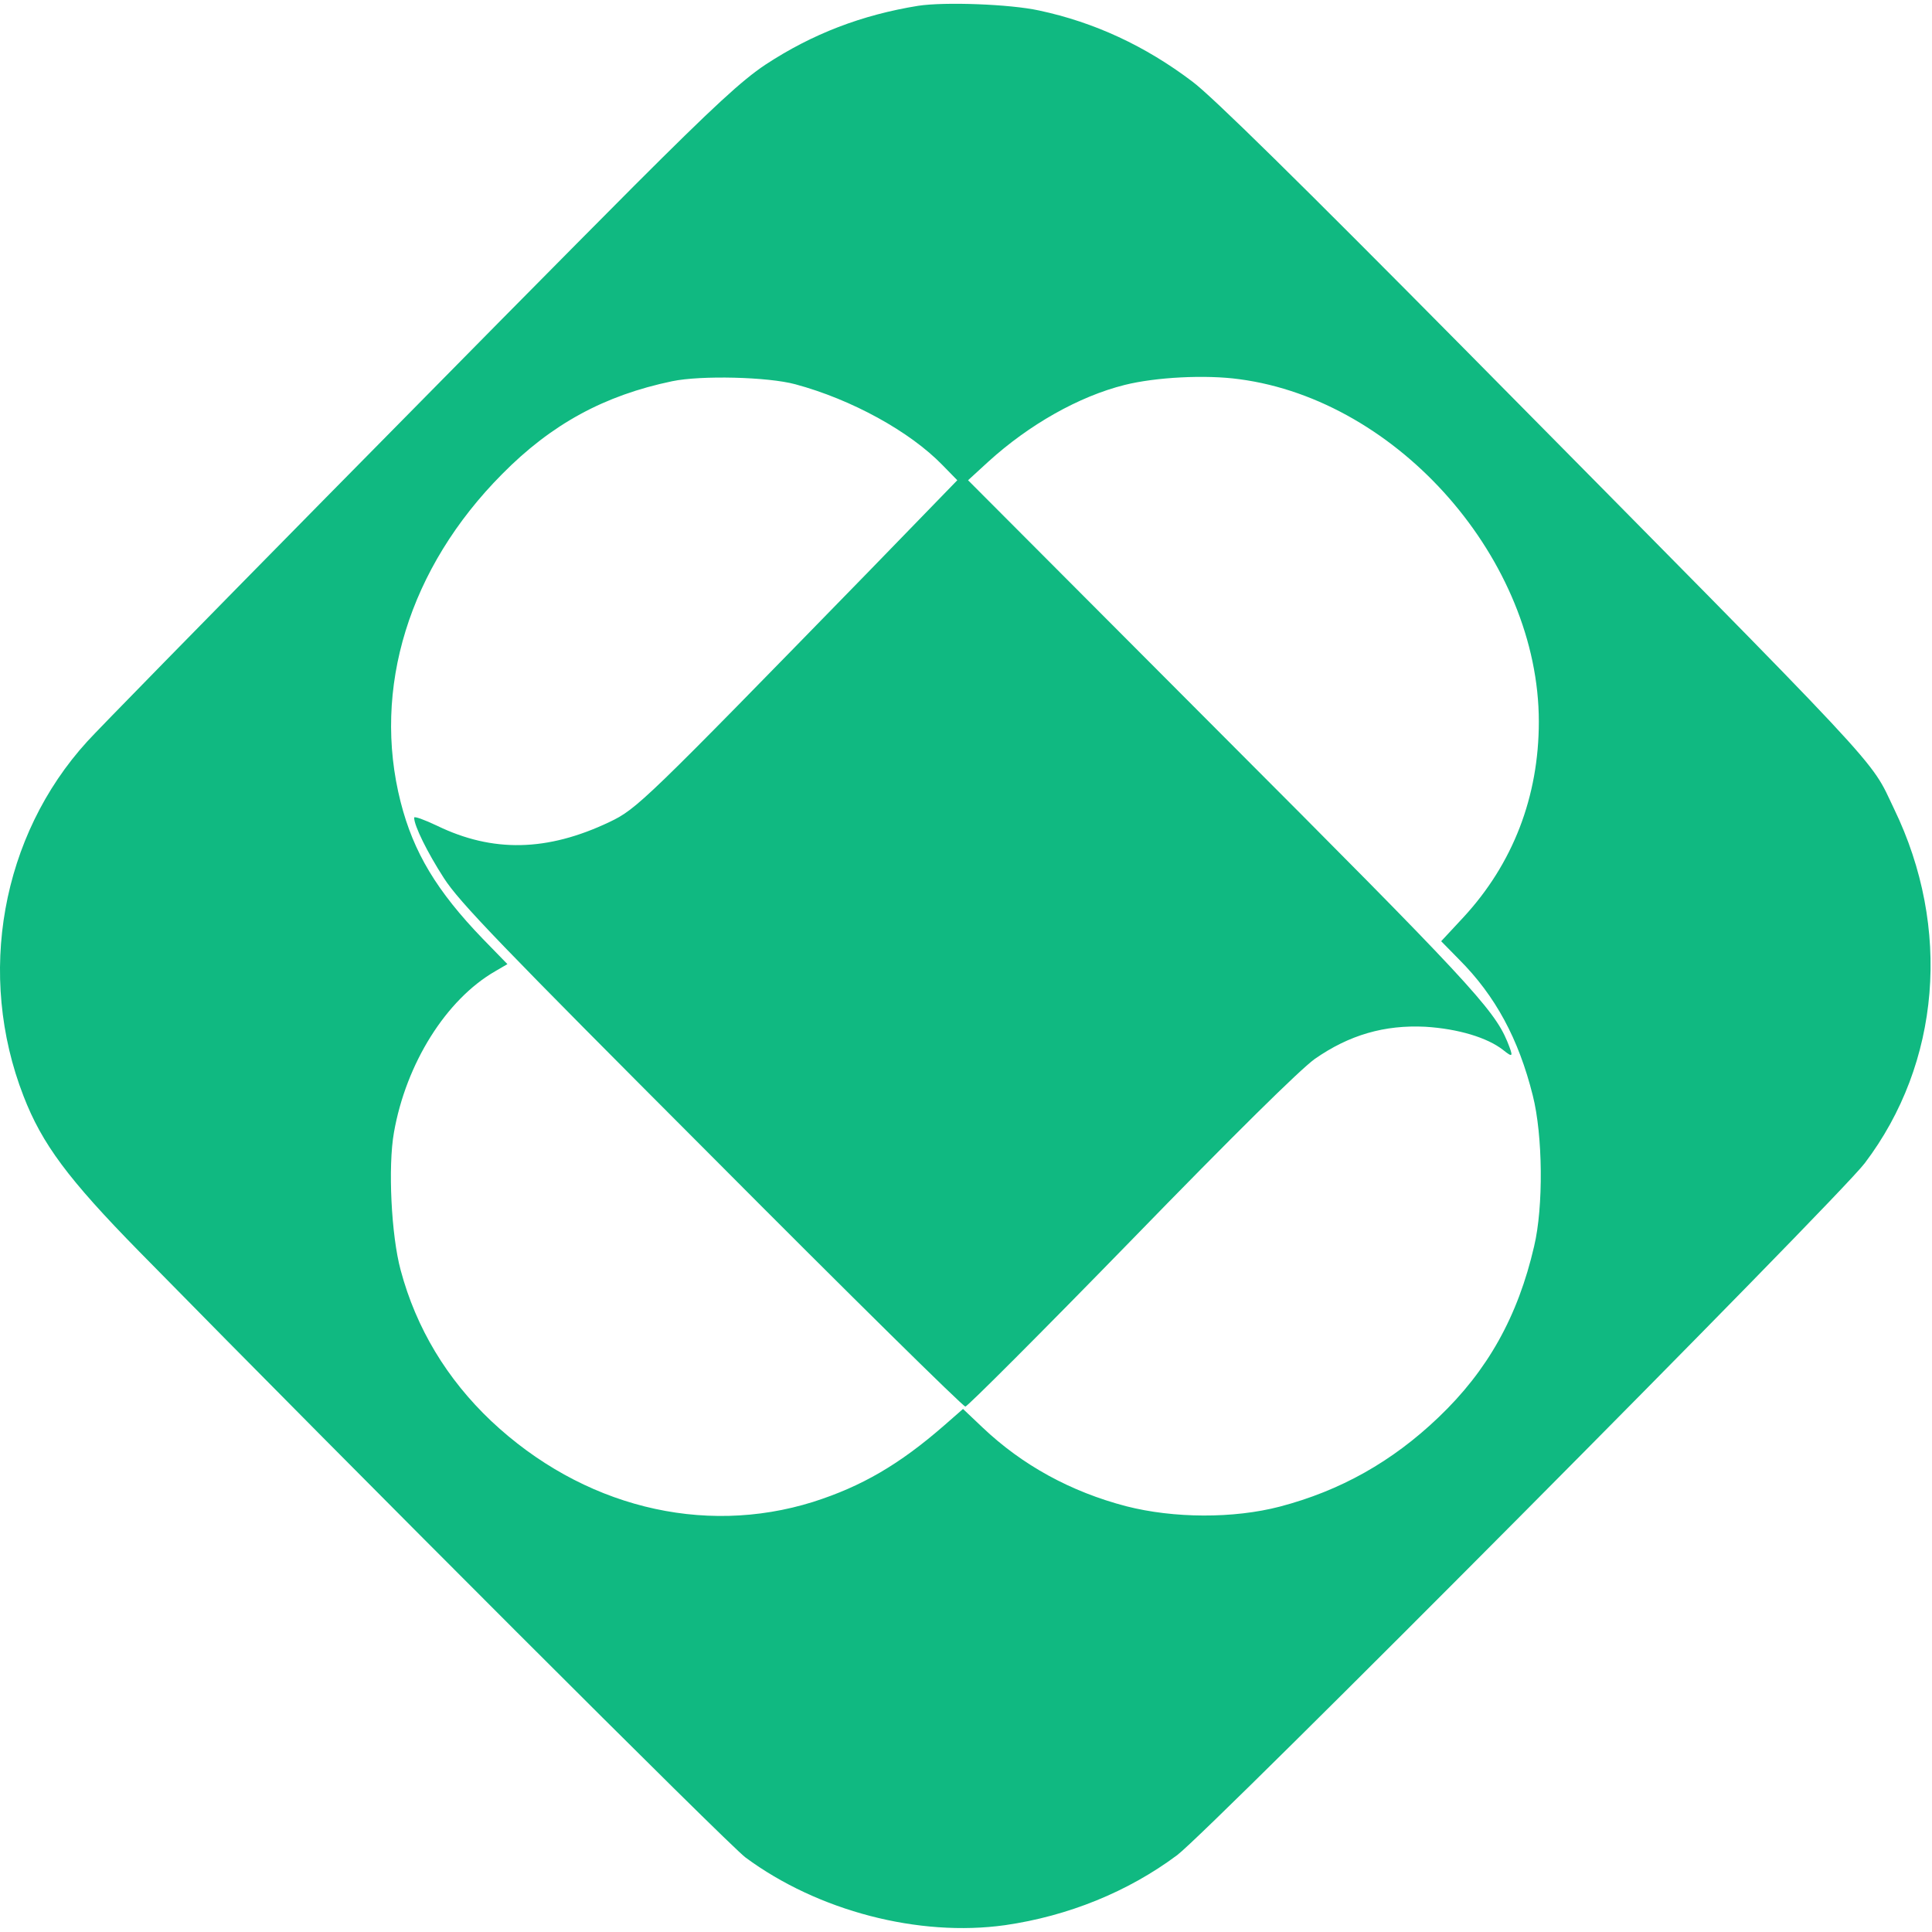 <svg width="32" height="32" viewBox="0 0 765 762" fill="none" xmlns="http://www.w3.org/2000/svg">
<path d="M363.586 0.79C341.319 4.39 321.719 11.857 303.052 24.124C293.852 30.257 282.652 40.524 251.186 71.99C202.786 120.524 42.919 282.79 34.519 292.124C0.519 329.457 -9.348 384.524 9.319 432.524C16.652 451.457 26.919 465.324 55.186 494.124C139.586 580.124 288.519 729.057 295.186 733.99C323.852 755.19 363.852 765.59 397.986 760.79C422.919 757.19 446.652 747.59 466.119 733.057C478.919 723.457 727.852 473.057 738.386 459.057C768.386 419.457 772.786 365.857 749.986 318.79C739.986 297.99 750.119 308.924 579.586 136.39C515.186 71.324 479.852 36.524 472.119 30.79C453.452 16.657 433.319 7.324 411.452 2.657C399.852 0.124 374.119 -0.81 363.586 0.79ZM314.919 150.657C337.186 156.657 360.252 169.324 373.186 182.657L379.052 188.657L343.719 225.057C255.186 315.857 252.252 318.79 241.319 323.99C216.652 335.724 195.052 336.124 173.052 325.457C167.986 323.057 163.986 321.59 163.986 322.257C163.986 325.457 169.186 335.99 175.719 346.124C181.852 355.724 198.519 372.924 281.852 456.39C336.119 510.924 381.319 555.457 382.252 555.457C383.052 555.457 412.519 525.99 447.586 489.99C489.319 447.057 514.519 422.257 520.519 417.857C534.252 408.257 548.252 404.257 564.386 405.057C577.319 405.857 588.919 409.324 595.186 414.257C599.186 417.457 599.319 417.057 596.786 410.79C591.452 397.99 580.652 386.39 483.452 289.057L383.319 188.657L391.319 181.324C407.452 166.657 427.186 155.457 445.319 150.924C457.586 147.857 477.319 146.79 490.786 148.657C553.986 157.057 609.319 220.524 609.319 284.257C609.319 313.99 599.052 340.524 579.452 361.724L570.652 371.19L577.719 378.39C592.119 392.79 601.319 409.857 606.919 432.257C610.919 447.99 611.186 476.39 607.452 491.99C601.052 519.724 589.052 541.19 569.586 559.724C551.186 577.324 530.652 588.79 506.786 595.057C488.386 599.857 464.786 599.724 445.986 594.924C423.986 589.19 404.786 578.657 389.052 563.724L381.319 556.39L373.852 562.924C356.119 578.39 341.186 587.057 321.986 593.19C278.119 606.924 230.386 594.924 194.519 561.19C176.919 544.524 164.786 524.39 158.652 501.457C154.919 487.724 153.586 460.39 155.986 446.924C160.786 419.59 176.652 394.257 196.119 383.057L200.919 380.257L191.186 370.257C172.919 351.324 163.719 335.99 158.652 316.124C147.186 271.19 161.986 223.324 198.786 186.257C218.386 166.39 239.319 155.057 266.119 149.457C277.586 147.057 304.119 147.724 314.919 150.657Z" fill="#10b981"/>
</svg>
